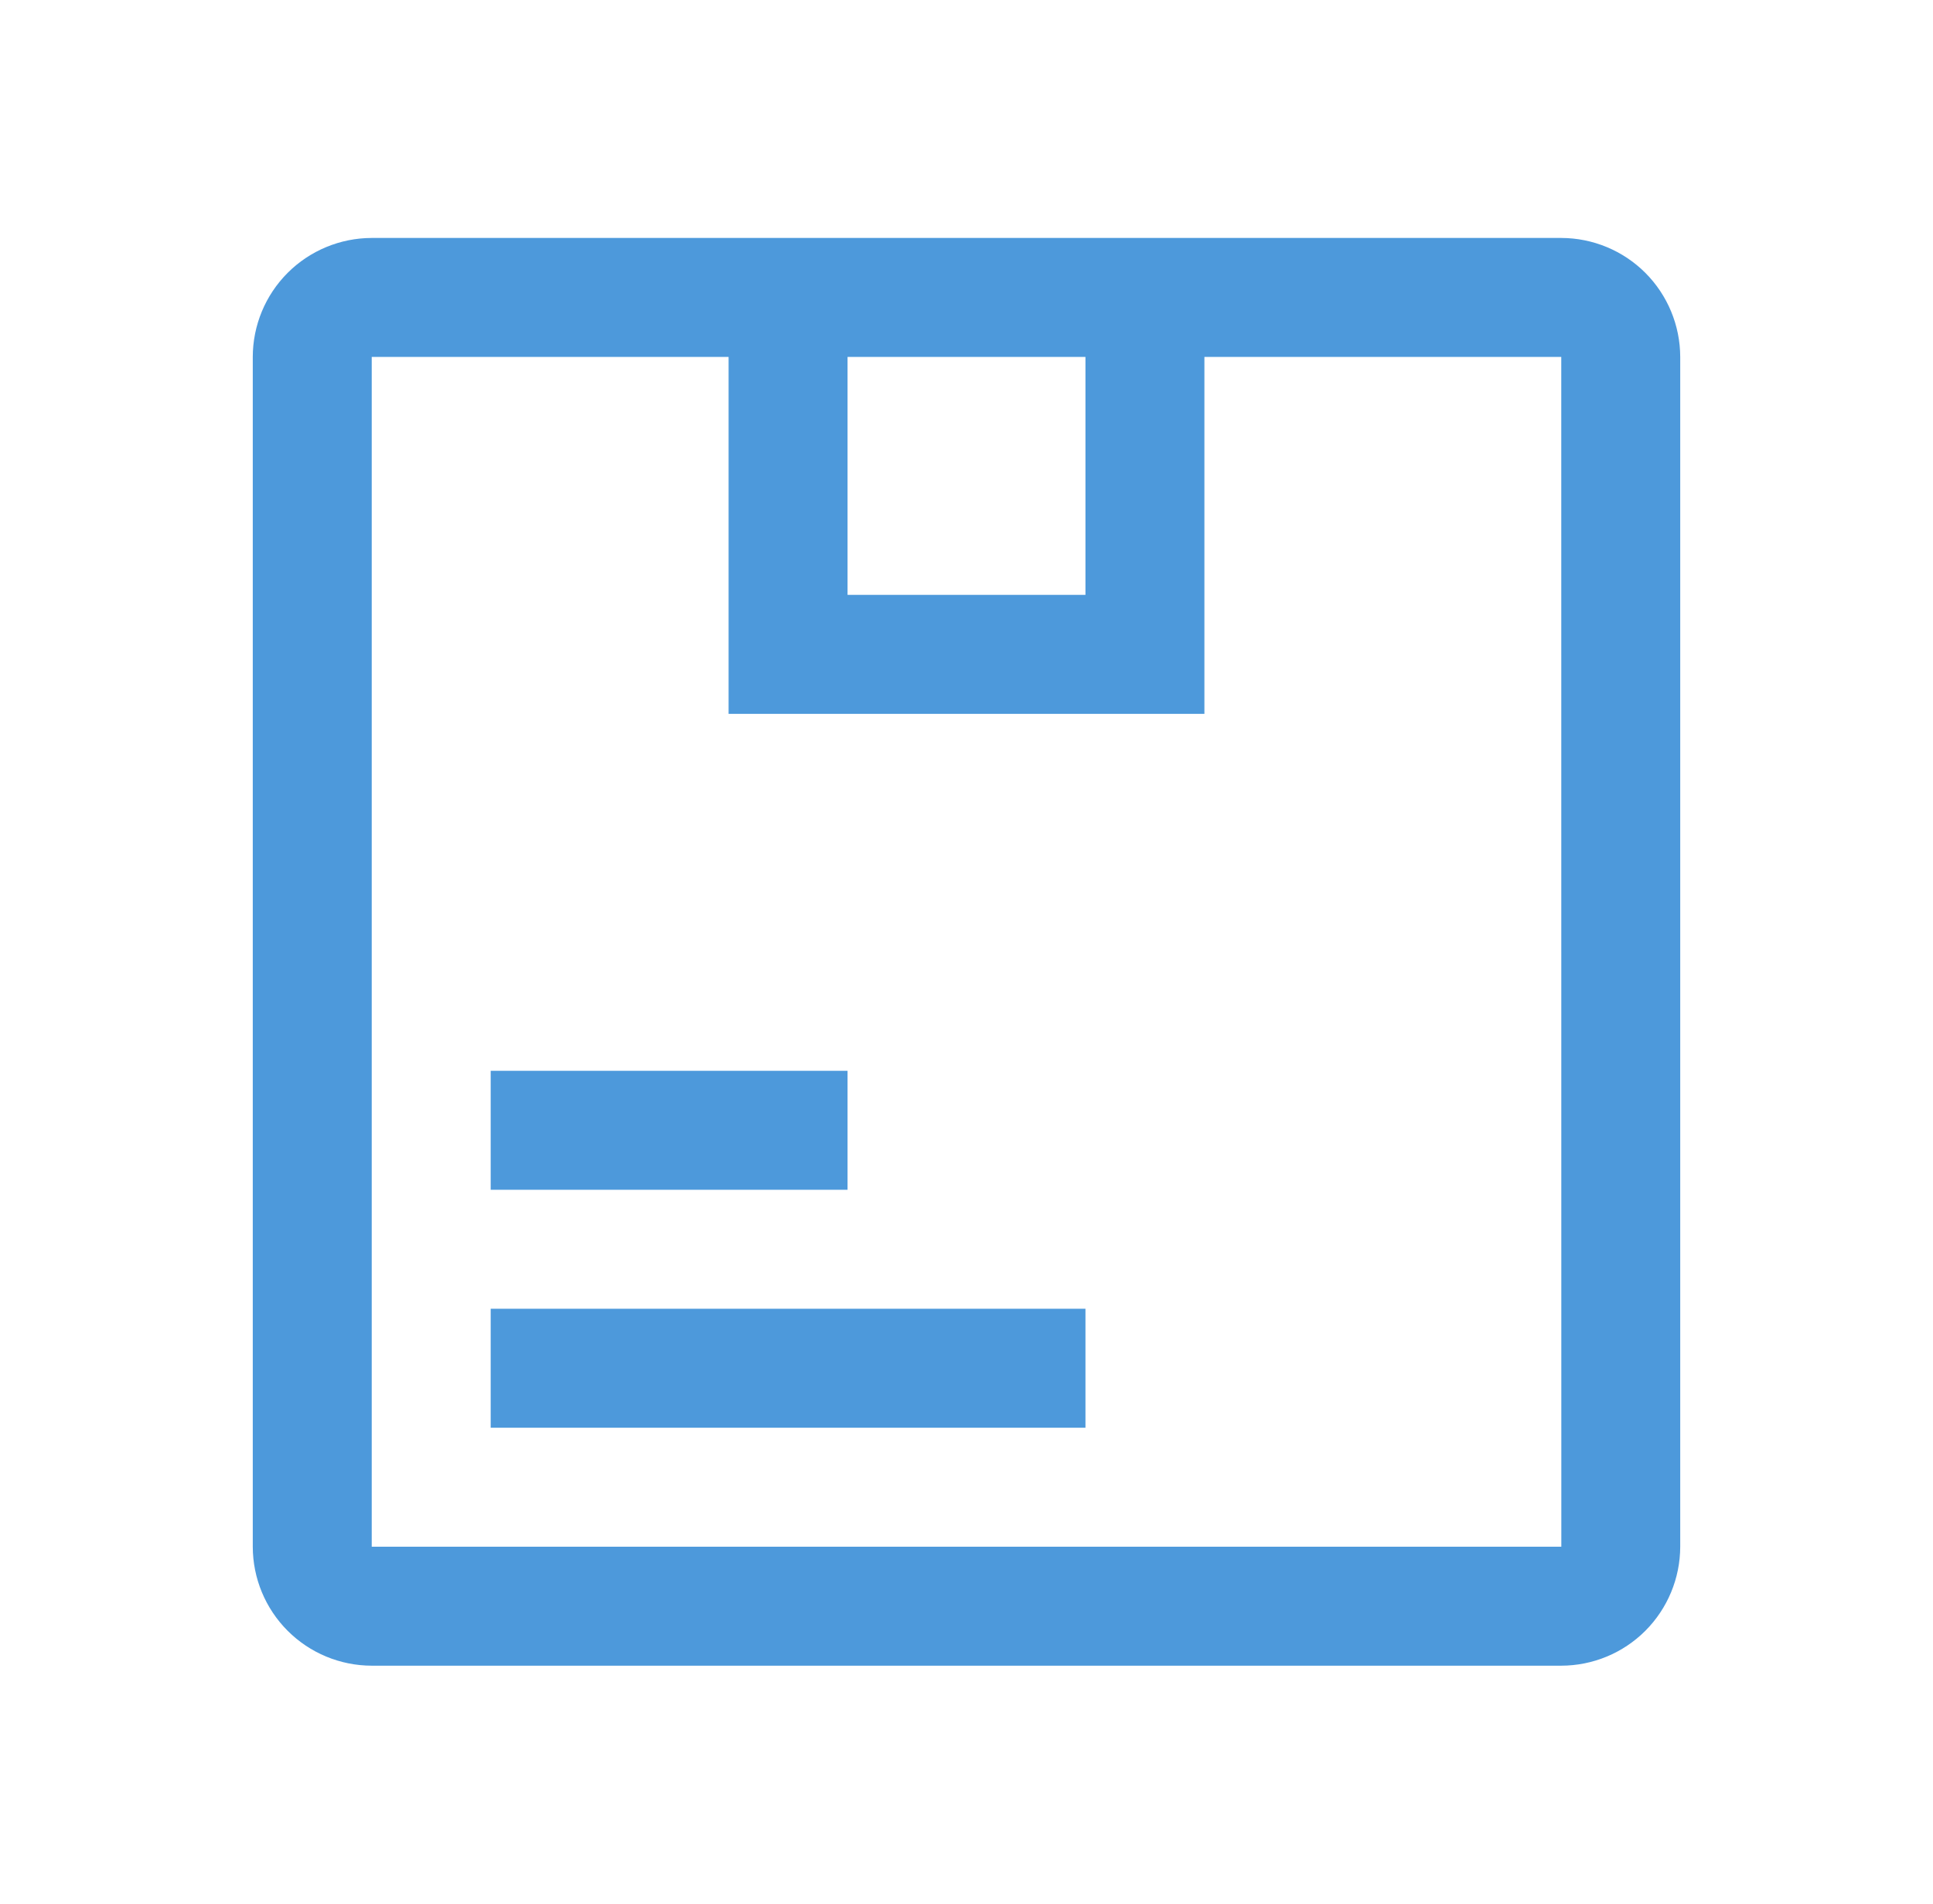 <svg width="65" height="64" viewBox="0 0 65 64" fill="none" xmlns="http://www.w3.org/2000/svg">
<path d="M16.5 36H28.5V40H16.5V36ZM16.5 44H36.5V48H16.5V44Z" fill="#4D99DB"/>
<path d="M52.5 8H12.5C11.439 8.002 10.423 8.424 9.673 9.173C8.923 9.923 8.501 10.94 8.5 12V52C8.501 53.06 8.923 54.077 9.673 54.827C10.423 55.577 11.439 55.998 12.5 56H52.5C53.56 55.998 54.577 55.577 55.327 54.827C56.076 54.077 56.498 53.06 56.5 52V12C56.498 10.94 56.076 9.923 55.327 9.173C54.577 8.424 53.56 8.002 52.5 8ZM36.5 12V20H28.5V12H36.5ZM12.5 52V12H24.5V24H40.5V12H52.5L52.502 52H12.5Z" fill="#4D99DB"/>
</svg>
